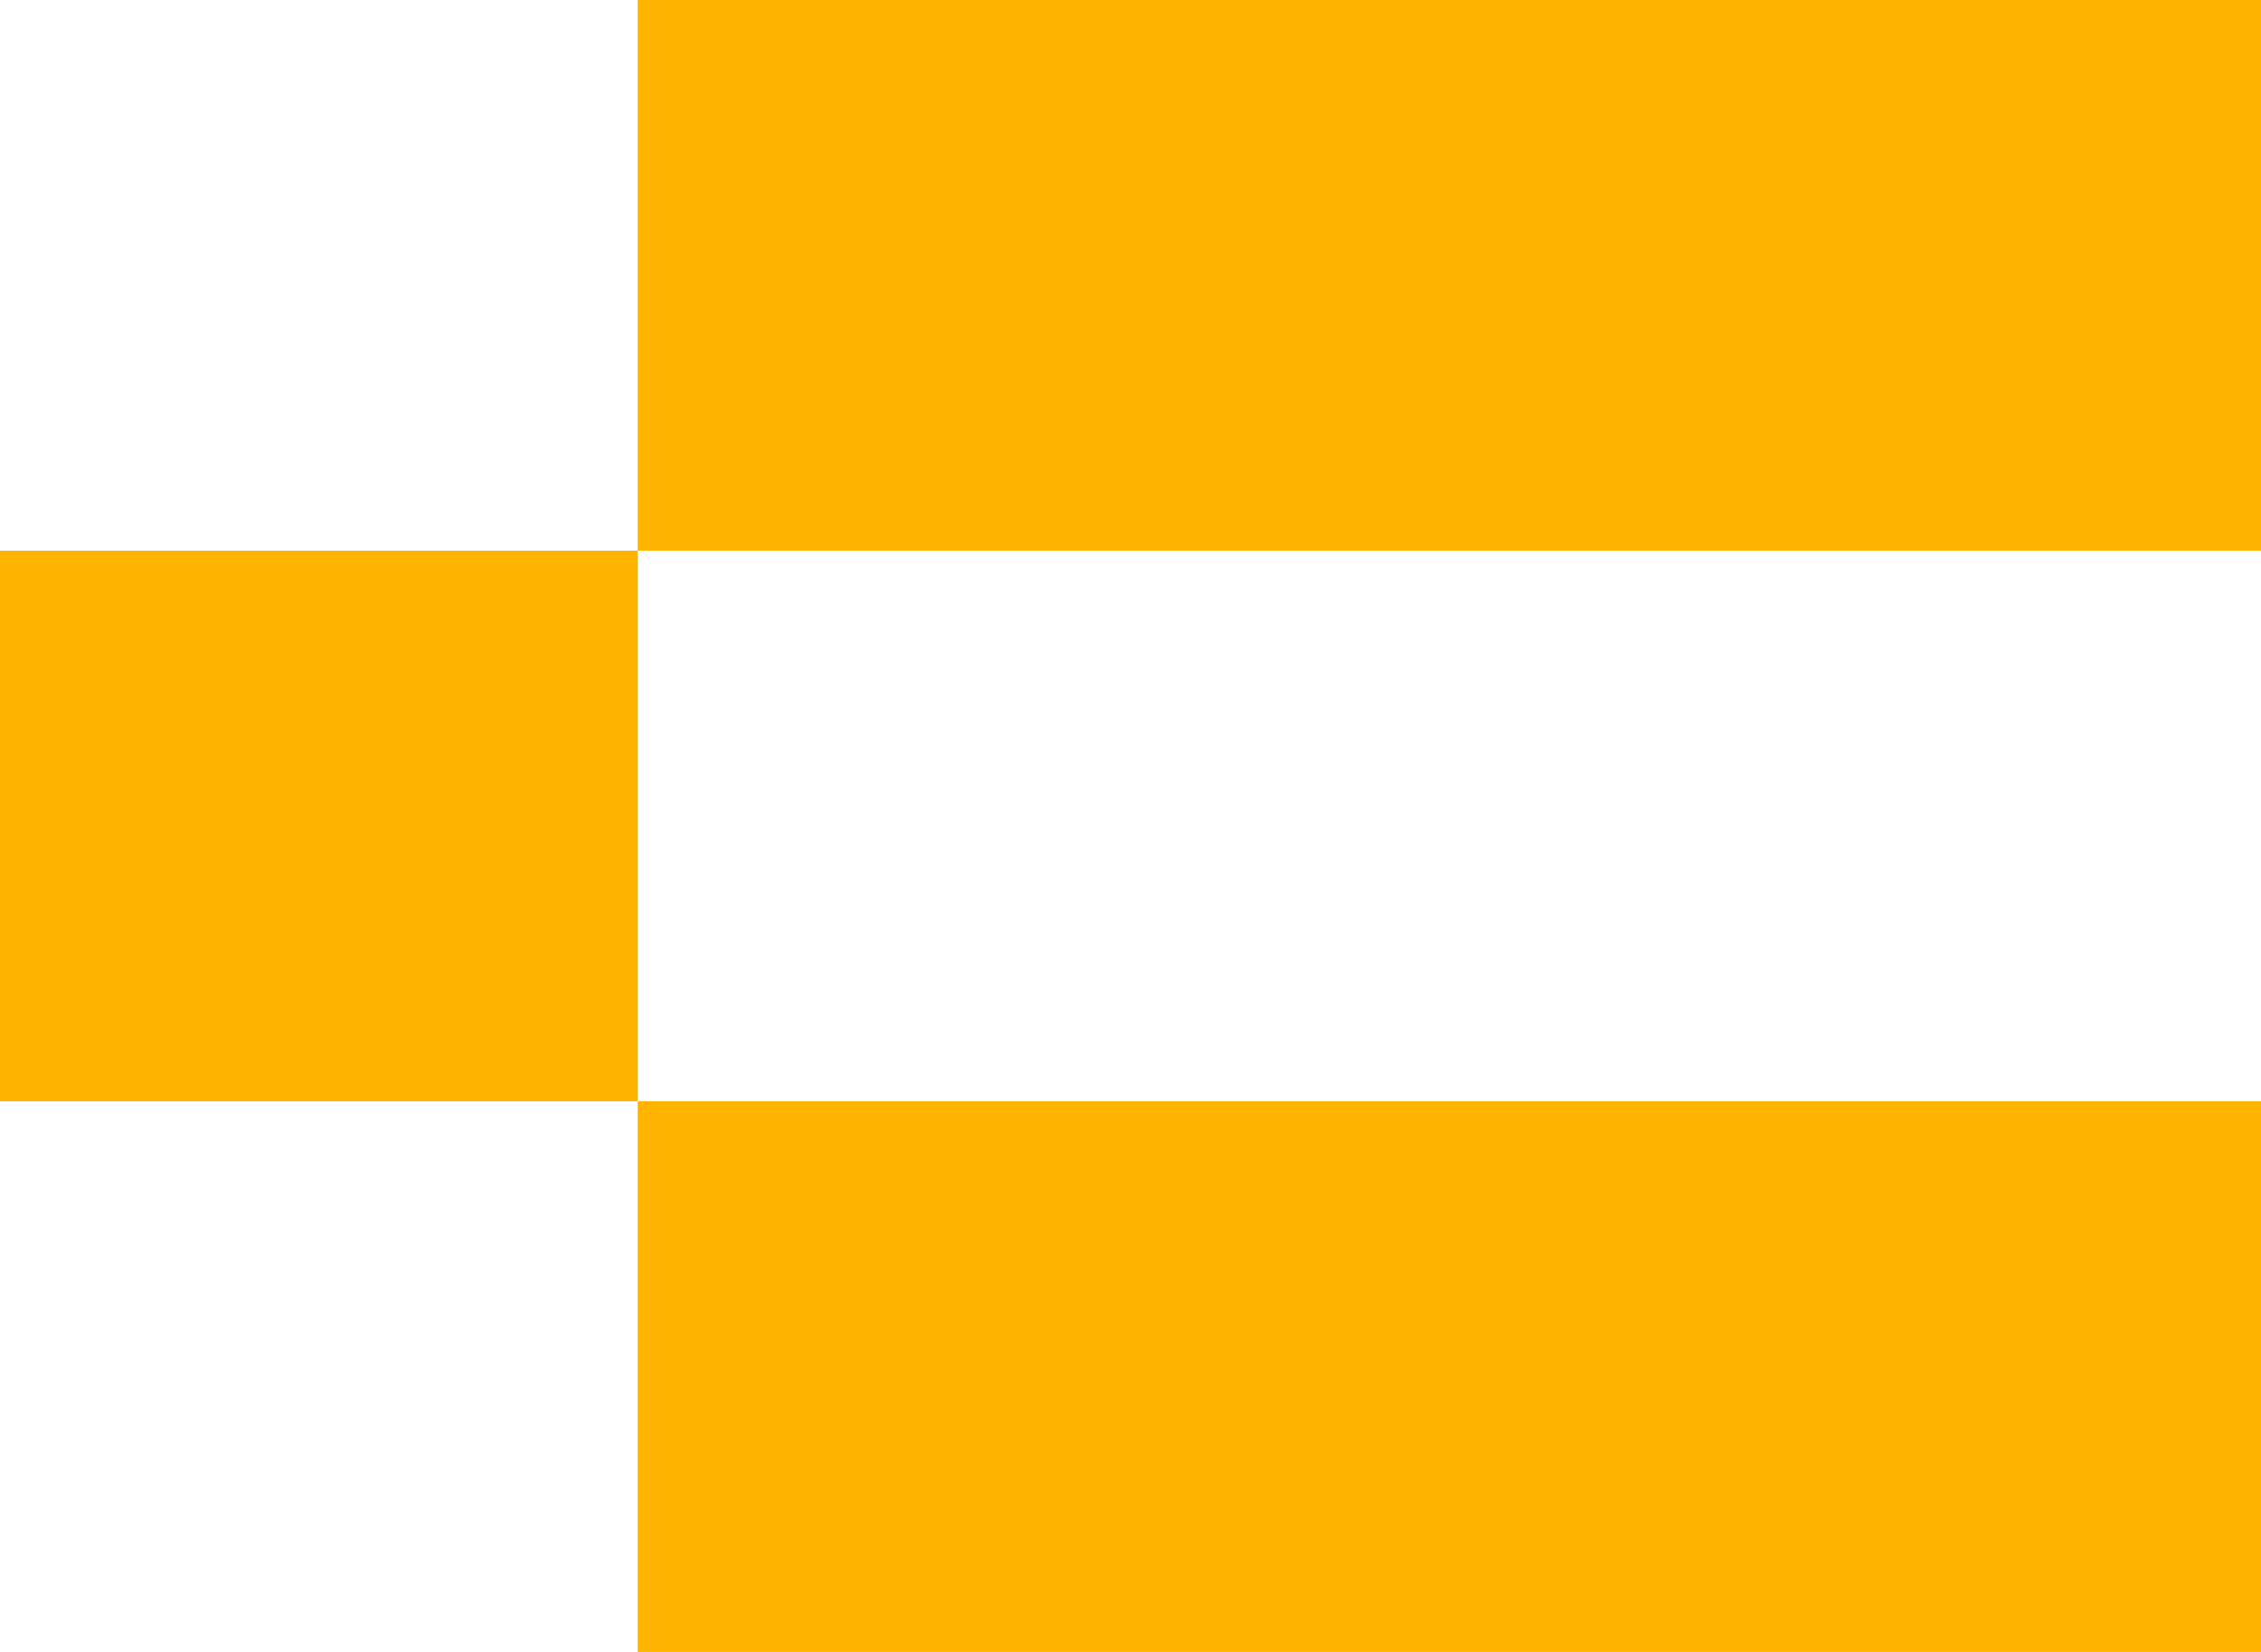 <svg width="78" height="57" viewBox="0 0 78 57" fill="none" xmlns="http://www.w3.org/2000/svg">
<path d="M22 0H78V19H22V0Z" fill="#FFB500"/>
<path d="M0 19H22V38H0V19Z" fill="#FFB500"/>
<path d="M22 38H78V57H22V38Z" fill="#FFB500"/>
</svg>
